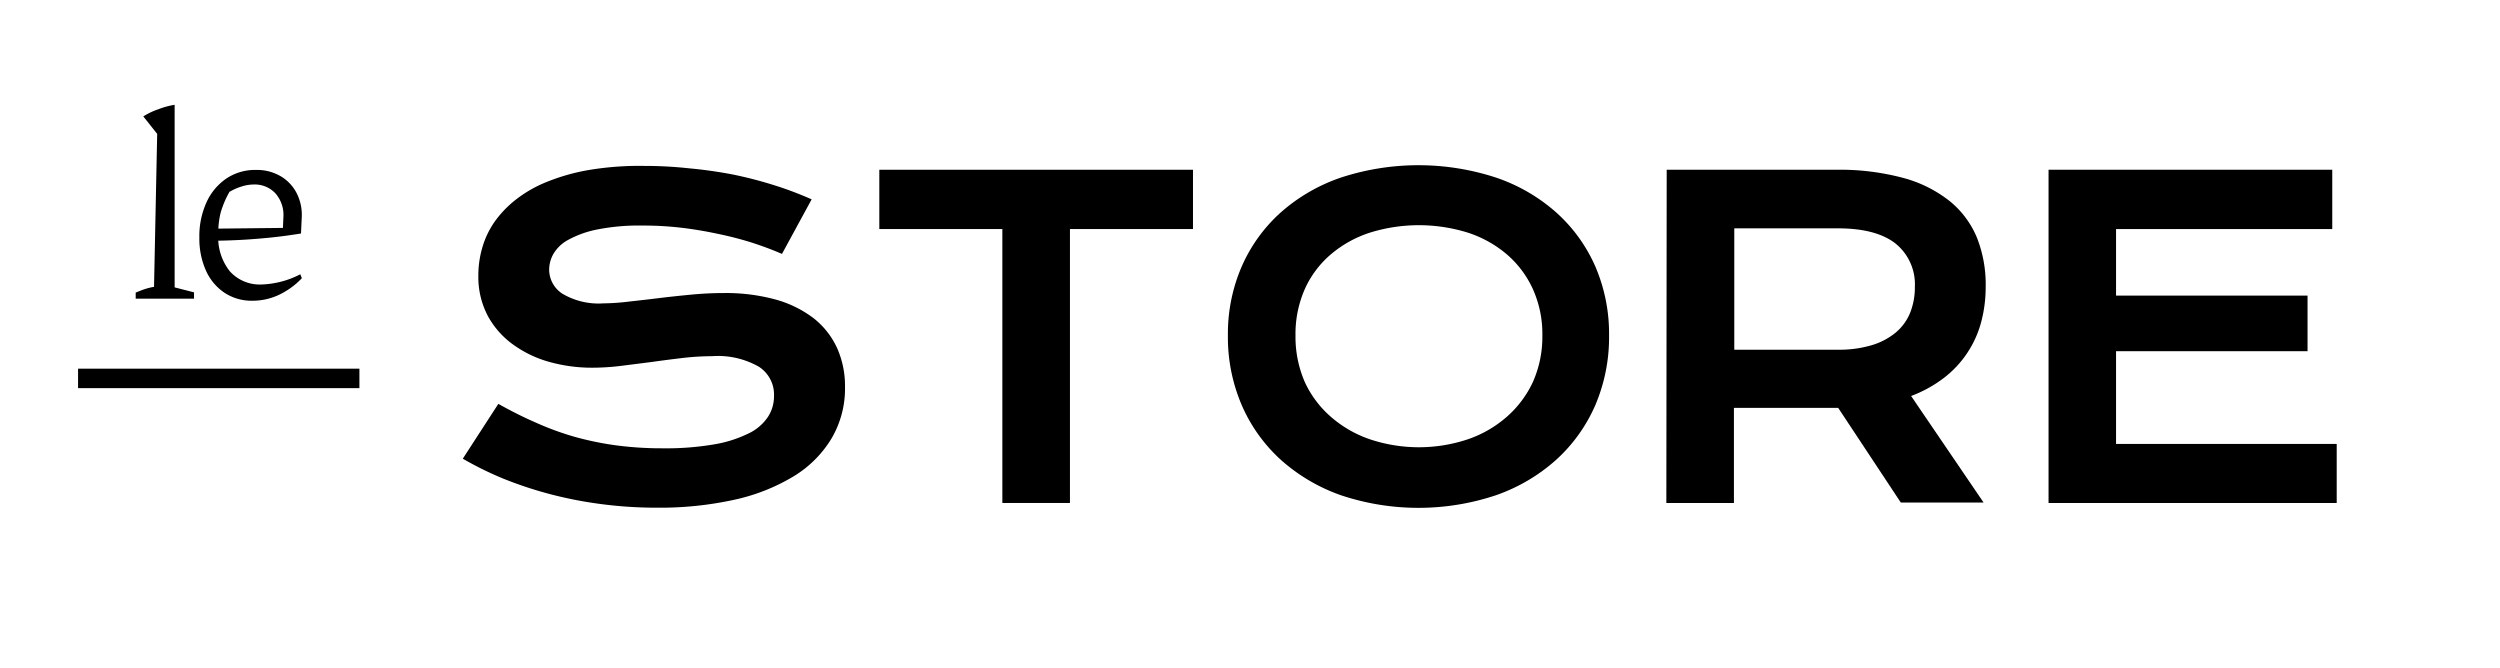 <svg id="Calque_1" data-name="Calque 1" xmlns="http://www.w3.org/2000/svg" viewBox="0 0 286.3 76.54"><path d="M57.07,46.25c1.39.78,2.79,1.49,4.21,2.11A33.44,33.44,0,0,0,65.72,50a35.41,35.41,0,0,0,4.82,1,39.81,39.81,0,0,0,5.38.34,32.55,32.55,0,0,0,5.86-.45,14.17,14.17,0,0,0,3.94-1.25,5.49,5.49,0,0,0,2.22-1.89,4.33,4.33,0,0,0,.7-2.39A3.8,3.8,0,0,0,86.91,42a9.43,9.43,0,0,0-5.35-1.21,30.3,30.3,0,0,0-3.34.2c-1.18.14-2.36.29-3.56.46l-3.54.45a27.4,27.4,0,0,1-3.28.21,18.15,18.15,0,0,1-4.92-.66,13,13,0,0,1-4.17-2,9.78,9.78,0,0,1-2.9-3.3,9.57,9.57,0,0,1-1.07-4.61,11.31,11.31,0,0,1,.43-3.1,10,10,0,0,1,1.36-2.94A12.13,12.13,0,0,1,59,22.92a14.43,14.43,0,0,1,3.6-2.08,23.28,23.28,0,0,1,4.89-1.38A35.1,35.1,0,0,1,73.8,19a47,47,0,0,1,5.15.28A50.92,50.92,0,0,1,84,20a47.16,47.16,0,0,1,4.72,1.23,39.78,39.78,0,0,1,4.23,1.6l-3.4,6.25c-1.07-.47-2.23-.9-3.46-1.3a39.94,39.94,0,0,0-3.88-1c-1.36-.29-2.75-.53-4.19-.7a37.6,37.6,0,0,0-4.41-.25,24.65,24.65,0,0,0-5.26.46,11.54,11.54,0,0,0-3.28,1.18,4.31,4.31,0,0,0-1.7,1.62,3.68,3.68,0,0,0-.48,1.77,3.29,3.29,0,0,0,1.54,2.79,8.14,8.14,0,0,0,4.69,1.09A25.06,25.06,0,0,0,72,34.54c1.1-.12,2.25-.25,3.46-.4s2.45-.28,3.71-.4,2.49-.18,3.68-.18a21.6,21.6,0,0,1,6,.75,12.81,12.81,0,0,1,4.36,2.16,9.24,9.24,0,0,1,2.66,3.4,10.66,10.66,0,0,1,.9,4.45,11.24,11.24,0,0,1-1.53,5.87,12.8,12.8,0,0,1-4.34,4.35,22.26,22.26,0,0,1-6.8,2.69,39.62,39.62,0,0,1-8.86.91,48.21,48.21,0,0,1-6.3-.4A46.67,46.67,0,0,1,63,56.59a45.05,45.05,0,0,1-5.37-1.78A39,39,0,0,1,53,52.53Z"/><path d="M114.79,26.23H100.7V19.44h35.92v6.79H122.53V57.6h-7.74Z"/><path d="M140.62,38.41a19.34,19.34,0,0,1,1.59-7.91,18,18,0,0,1,4.45-6.16,20.2,20.2,0,0,1,6.89-4,28.54,28.54,0,0,1,17.78,0,20.06,20.06,0,0,1,6.9,4,18,18,0,0,1,4.46,6.16,19.5,19.5,0,0,1,1.58,7.91,19.84,19.84,0,0,1-1.58,8,18.3,18.3,0,0,1-4.46,6.23,20.38,20.38,0,0,1-6.9,4.07,28,28,0,0,1-17.78,0,20.52,20.52,0,0,1-6.89-4.07,18.27,18.27,0,0,1-4.45-6.23A19.67,19.67,0,0,1,140.62,38.41Zm7.74,0a13,13,0,0,0,1.06,5.33,11.82,11.82,0,0,0,3,4,13.32,13.32,0,0,0,4.47,2.57,17.69,17.69,0,0,0,11.2,0,13.27,13.27,0,0,0,4.46-2.57,12.06,12.06,0,0,0,3-4,12.72,12.72,0,0,0,1.08-5.33,12.47,12.47,0,0,0-1.08-5.29,11.5,11.5,0,0,0-3-4,13.09,13.09,0,0,0-4.46-2.48,18.87,18.87,0,0,0-11.2,0,13.14,13.14,0,0,0-4.47,2.48,11.28,11.28,0,0,0-3,4A12.78,12.78,0,0,0,148.36,38.41Z"/><path d="M190.87,19.44h19.41a28.09,28.09,0,0,1,7.62.92A14.69,14.69,0,0,1,223.24,23a10.58,10.58,0,0,1,3.16,4.22,14.58,14.58,0,0,1,1,5.64,15.58,15.58,0,0,1-.51,4,11.91,11.91,0,0,1-4.25,6.4,14.73,14.73,0,0,1-3.78,2.09l8.3,12.2h-9.48l-7.17-10.84h-.22l-11.72,0V57.6h-7.74Zm19.6,20.61a13.06,13.06,0,0,0,3.85-.51,7.85,7.85,0,0,0,2.76-1.44,5.81,5.81,0,0,0,1.66-2.26,7.85,7.85,0,0,0,.55-3,6,6,0,0,0-2.2-4.94c-1.47-1.16-3.67-1.75-6.62-1.75H198.61V40.05Z"/><path d="M234.6,19.44h32.49v6.79H242.33v7.62h21.93v6.37H242.33V50.84H267.6V57.6h-33Z"/><path d="M15.54,34.2v-.69c.28-.12.59-.24.92-.36a7,7,0,0,1,1.18-.3L18,15.33l-1.59-2a8.08,8.08,0,0,1,1.73-.82A9.2,9.2,0,0,1,20,12V32.91l2.22.57v.72Z"/><path d="M28.92,34.44a5.63,5.63,0,0,1-3.19-.9A6,6,0,0,1,23.59,31a9,9,0,0,1-.76-3.81,9.35,9.35,0,0,1,.81-4,6.56,6.56,0,0,1,2.26-2.73,5.92,5.92,0,0,1,3.41-1,5.43,5.43,0,0,1,2.76.68A4.79,4.79,0,0,1,33.91,22a5.45,5.45,0,0,1,.65,2.82l-.09,1.92c-1.12.18-2.2.33-3.24.44s-2.13.2-3.25.27-2.41.11-3.83.13V26.19l8.25-.09.06-1.32a3.74,3.74,0,0,0-.93-2.65,3.23,3.23,0,0,0-2.49-1,4.64,4.64,0,0,0-1.38.23,6.52,6.52,0,0,0-1.38.61,11,11,0,0,0-1,2.34A9.5,9.5,0,0,0,25,26.82a6.2,6.2,0,0,0,1.33,4.26,4.61,4.61,0,0,0,3.62,1.5,10.36,10.36,0,0,0,4.44-1.17l.18.45a8.86,8.86,0,0,1-2.7,1.94A7.12,7.12,0,0,1,28.92,34.44Z"/><rect x="8.94" y="42.22" width="32.22" height="2.23"/></svg>
